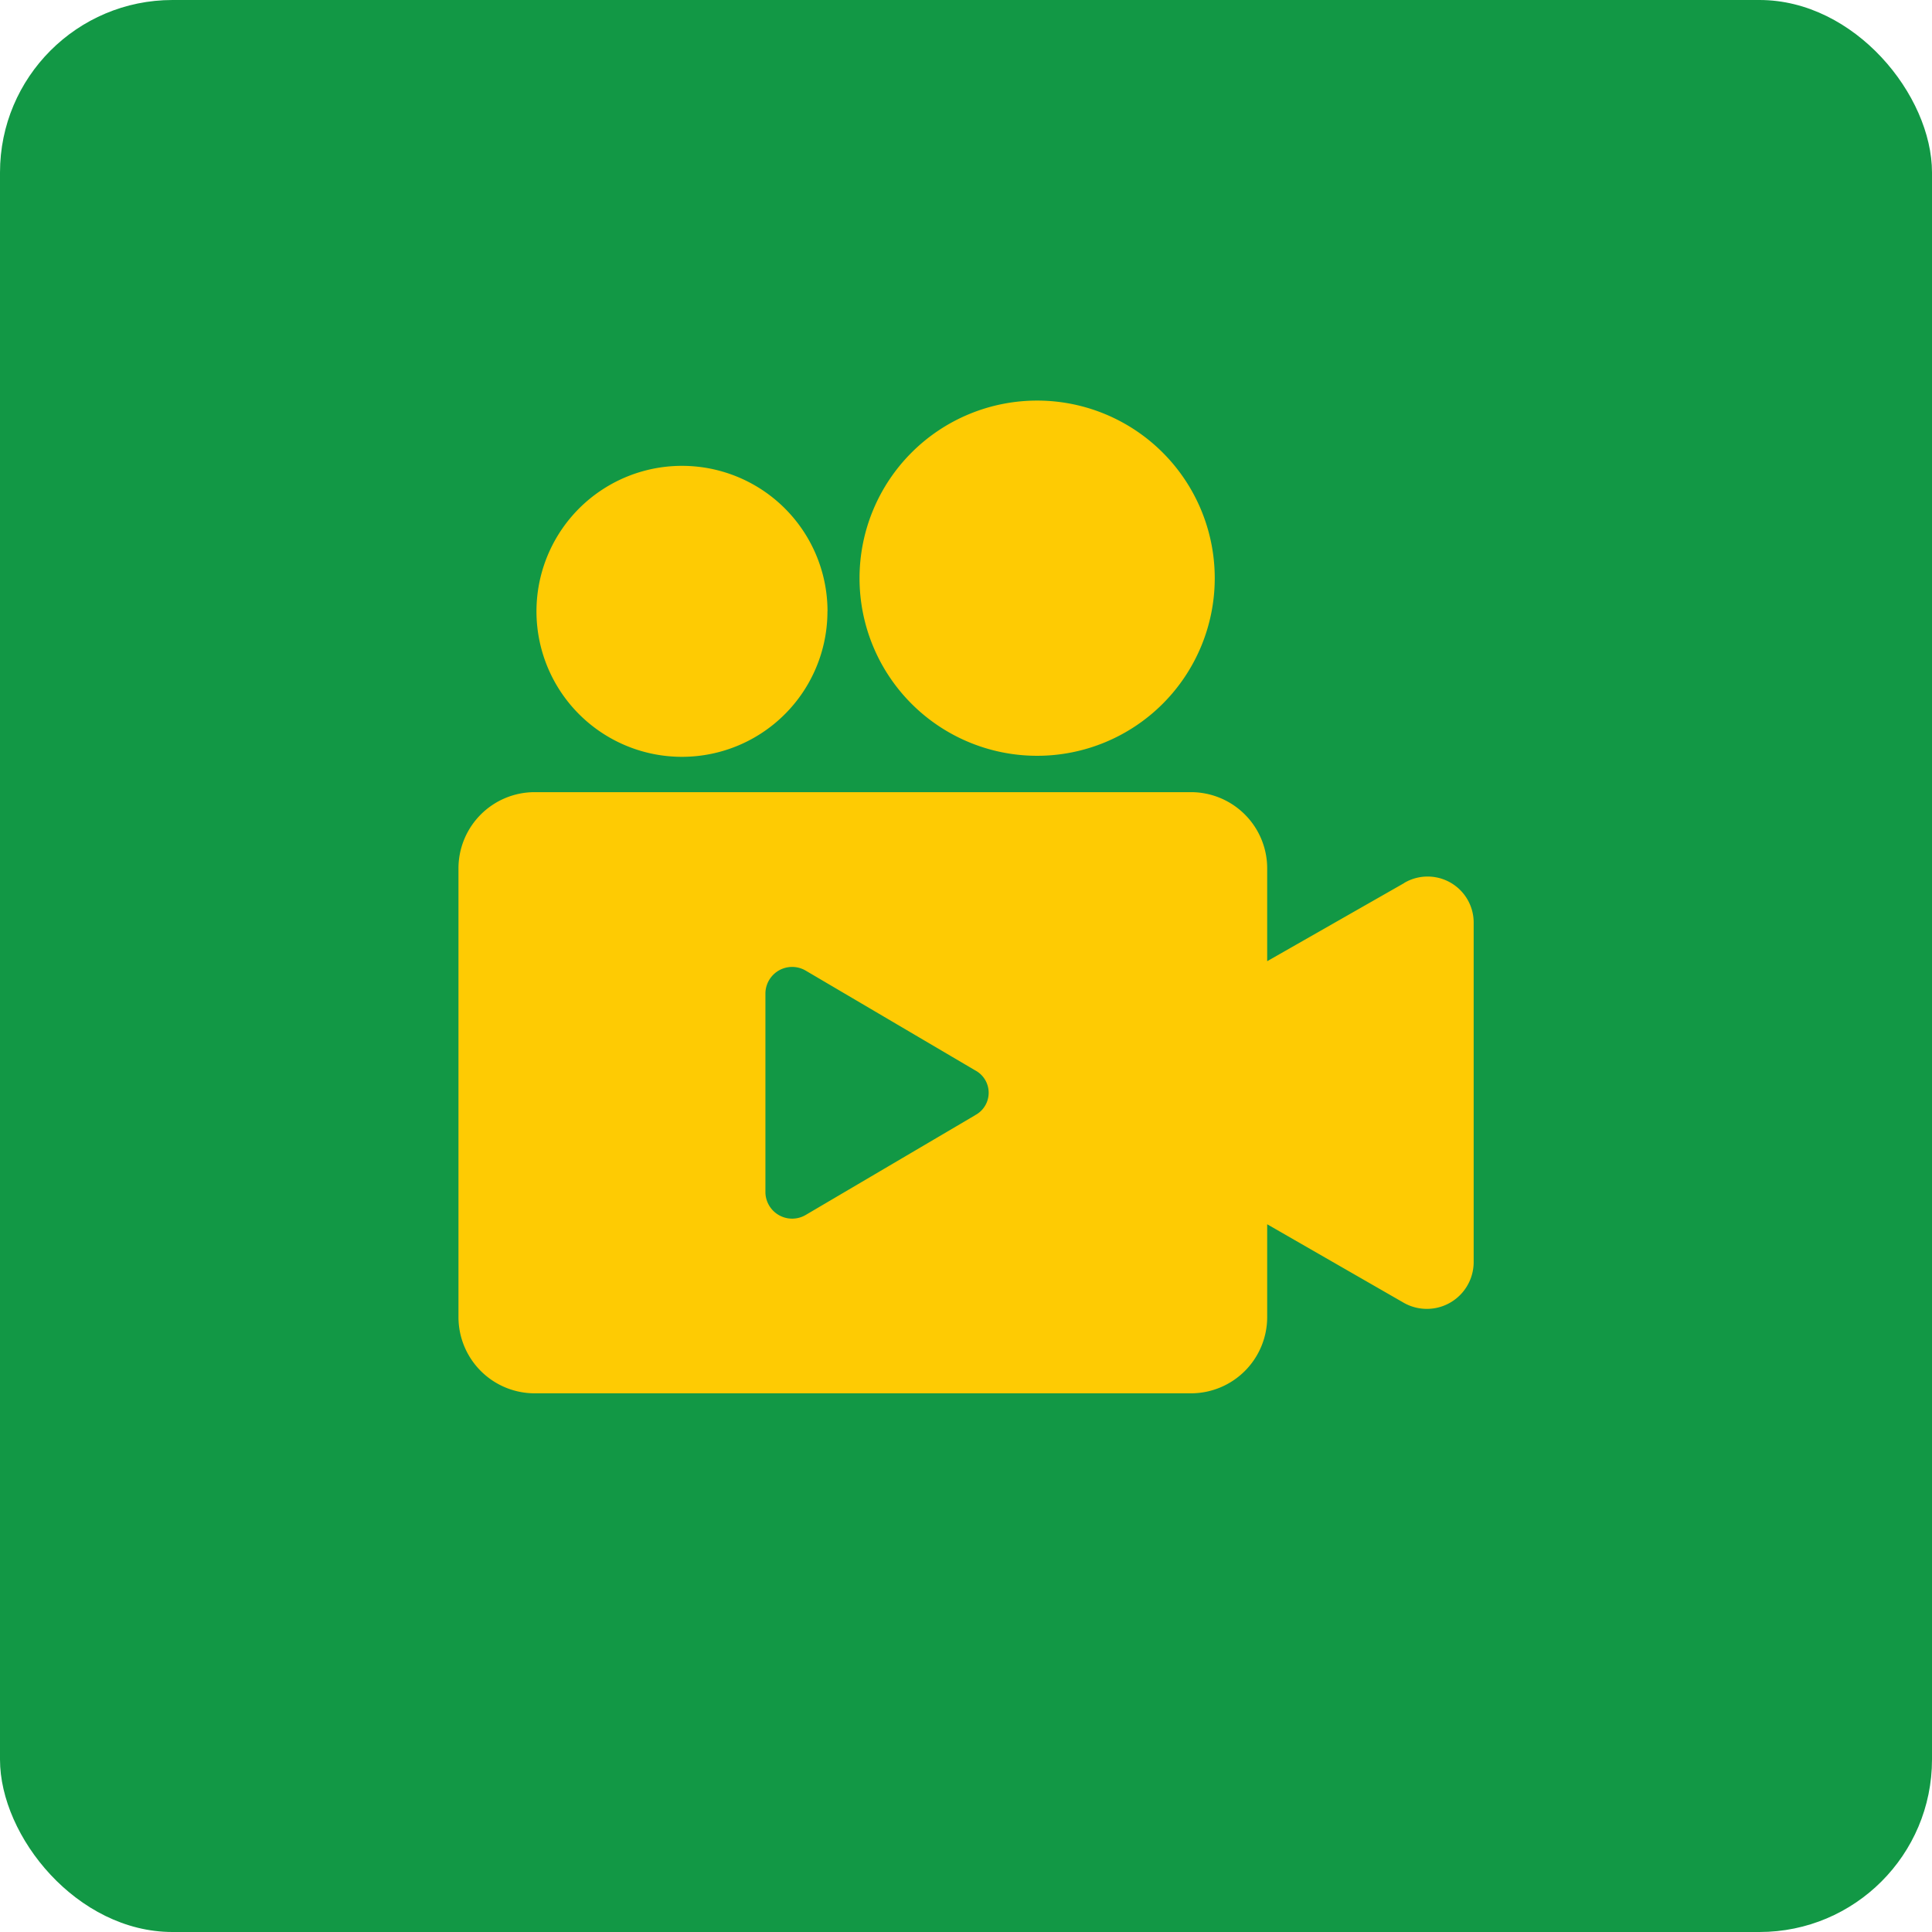 <svg xmlns="http://www.w3.org/2000/svg" width="56" height="56" viewBox="0 0 56 56">
  <g id="Video" transform="translate(-577 -3099)">
    <rect id="Rectangle_626" data-name="Rectangle 626" width="56" height="56" rx="5" transform="translate(577 3099)" fill="#129845"/>
    <g id="noun-video-2073218" transform="translate(516.746 3090.452)">
      <path id="Path_407" data-name="Path 407" d="M133.315,58.537A4.217,4.217,0,1,1,129.1,54.32a4.217,4.217,0,0,1,4.217,4.218" transform="translate(-49.077 -32.269)" fill="#fecb03"/>
      <path id="Path_408" data-name="Path 408" d="M304.294,25.307a5.148,5.148,0,1,1-5.148-5.148,5.148,5.148,0,0,1,5.148,5.148" transform="translate(-208.83)" fill="#fecb03"/>
      <path id="Path_409" data-name="Path 409" d="M111.41,227.758l-3.969,2.264v-2.7a2.21,2.21,0,0,0-2.2-2.2H86.2a2.21,2.21,0,0,0-2.2,2.2v13.025a2.21,2.21,0,0,0,2.2,2.2h19.041a2.21,2.21,0,0,0,2.2-2.2v-2.7l3.938,2.264a1.357,1.357,0,0,0,2.047-1.178v-9.8a1.335,1.335,0,0,0-2.016-1.178Zm-12.435,6.729-4.9,2.884a.775.775,0,0,1-1.178-.651v-5.768a.775.775,0,0,1,1.178-.651l4.9,2.884a.734.734,0,0,1,0,1.3Z" transform="translate(-10.457 -193.613)" fill="#fecb03"/>
    </g>
  </g>
</svg>
